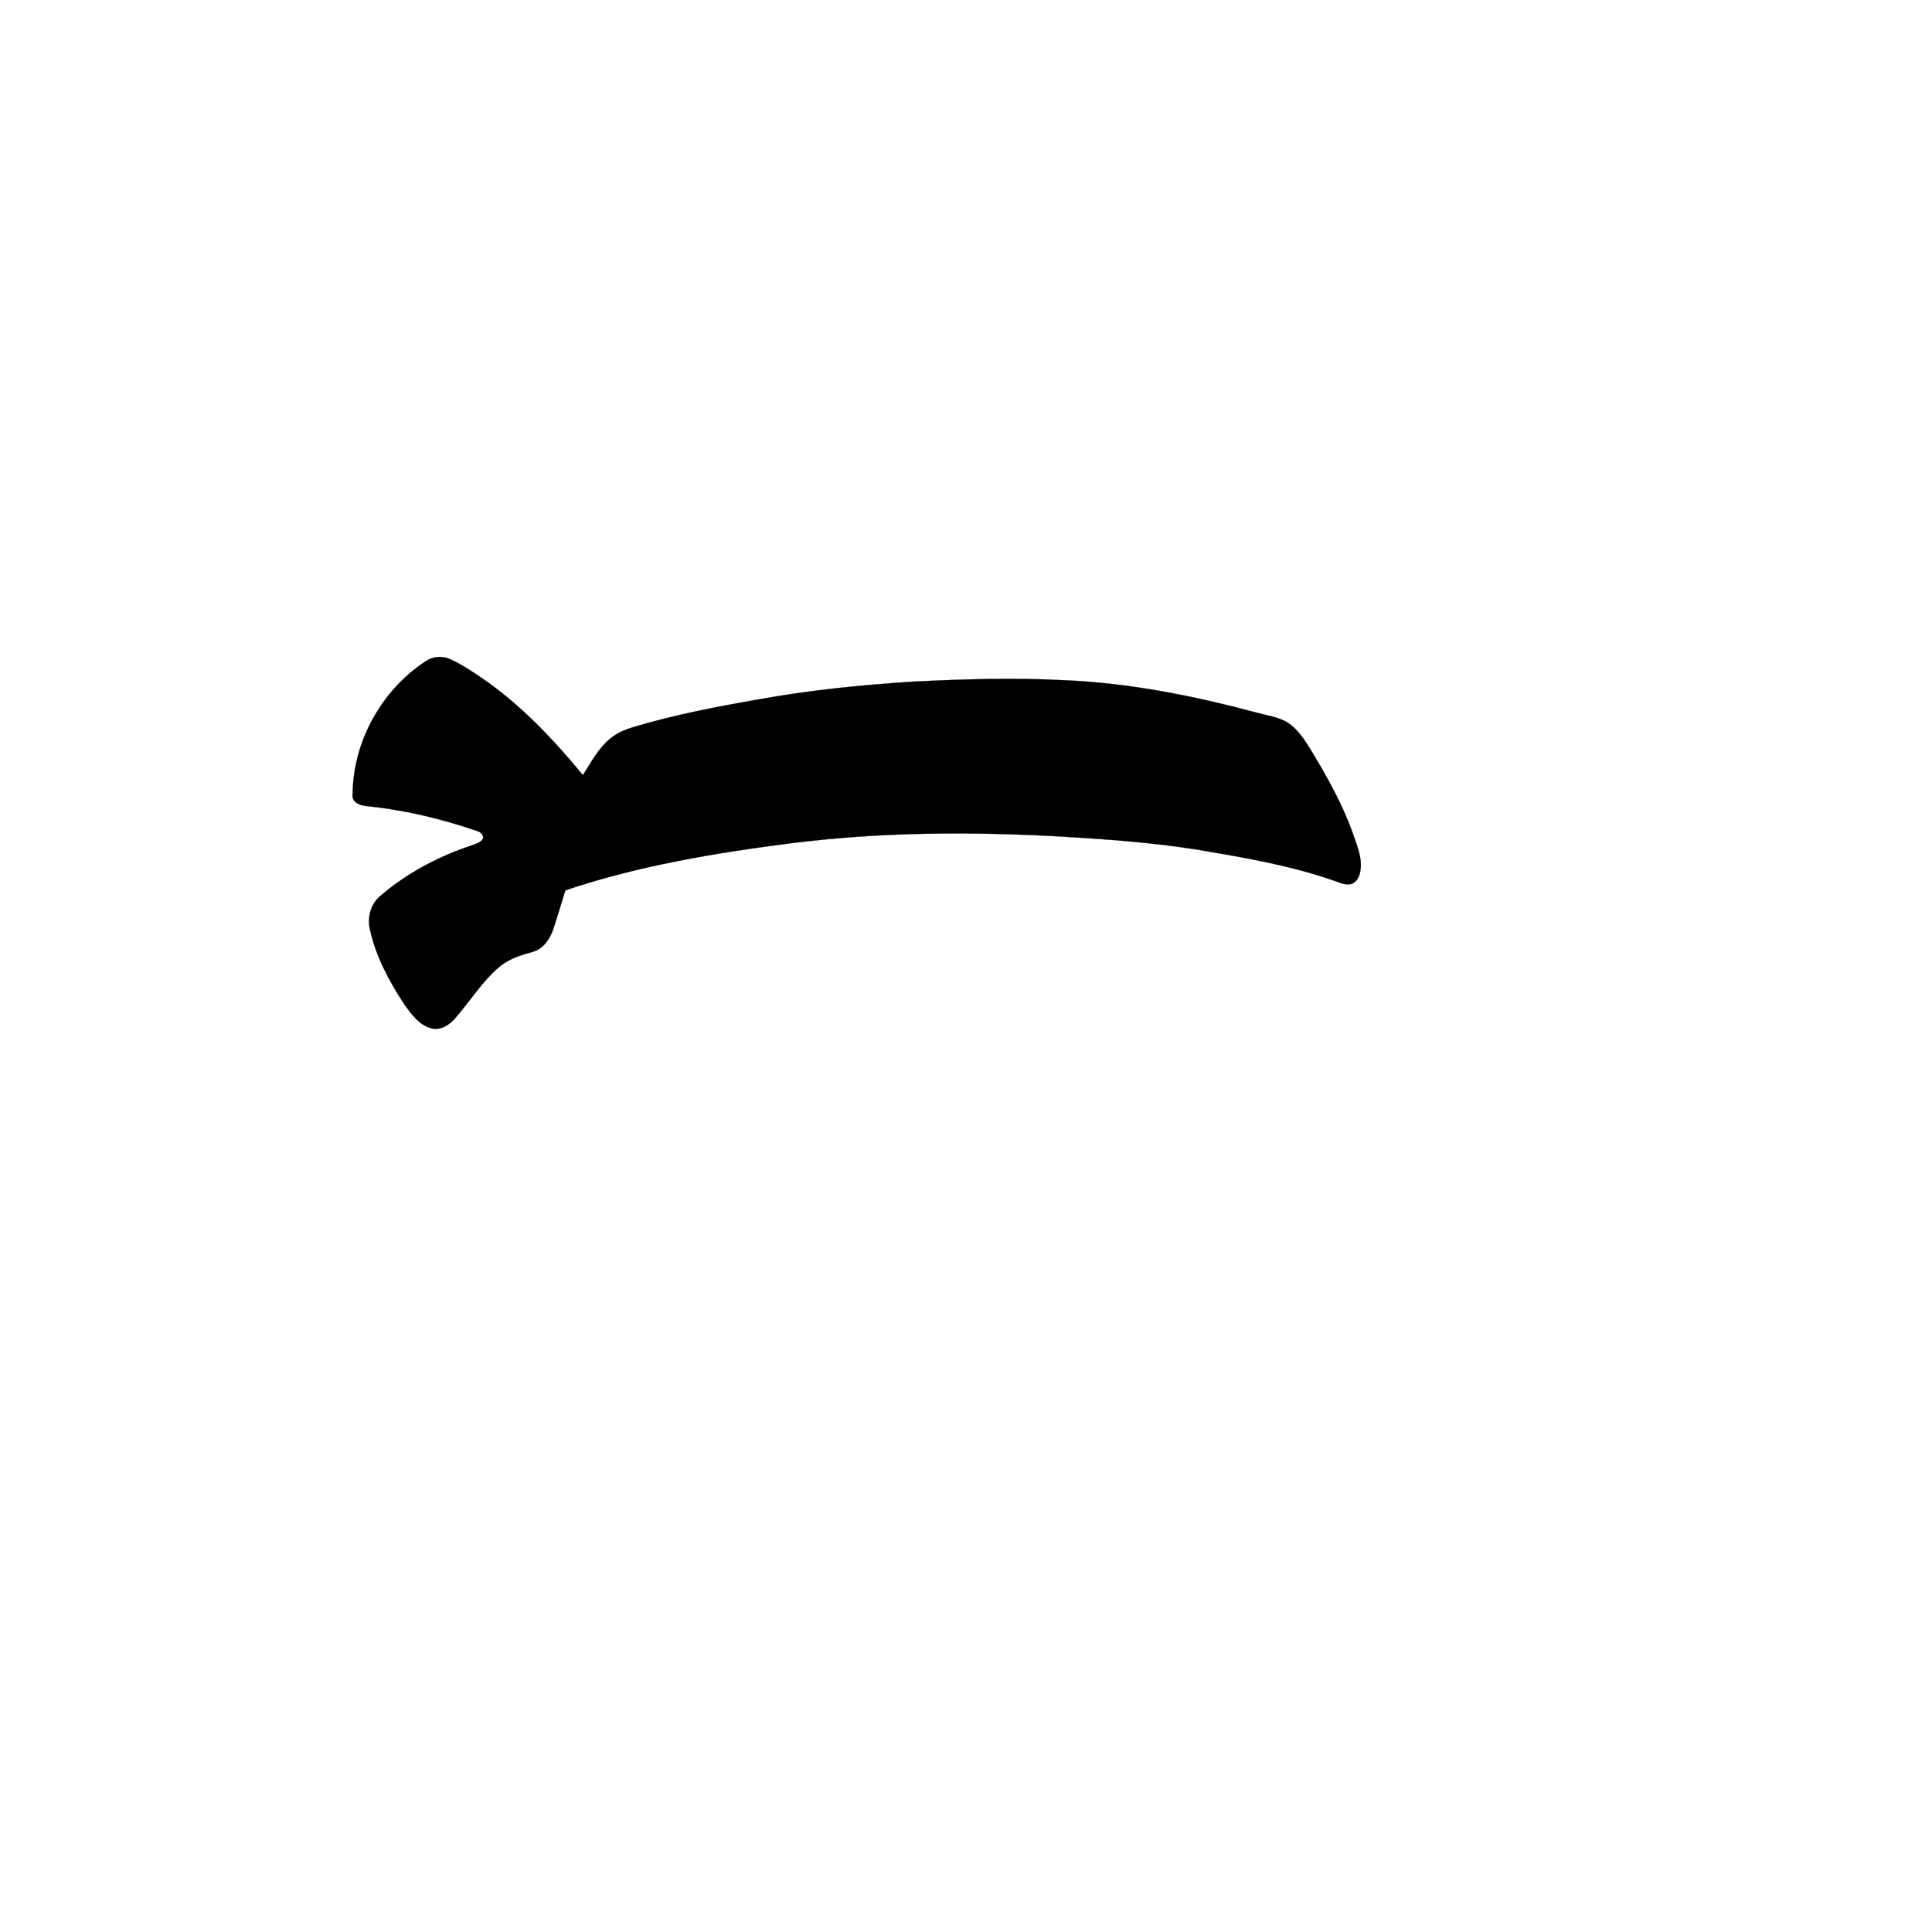 <?xml version="1.0" encoding="UTF-8" ?>
<!DOCTYPE svg PUBLIC "-//W3C//DTD SVG 1.1//EN" "http://www.w3.org/Graphics/SVG/1.1/DTD/svg11.dtd">
<svg width="1000pt" height="1000pt" viewBox="0 0 1000 1000" version="1.1" xmlns="http://www.w3.org/2000/svg">
<path fill="#000000" stroke="#000000" stroke-width="0.094" opacity="1.00" d=" M 220.33 342.25 C 223.95 339.75 228.78 339.31 232.80 341.10 C 238.60 343.66 243.88 347.24 249.13 350.76 C 269.32 364.55 286.25 382.43 301.72 401.22 C 305.97 394.53 309.72 387.18 316.05 382.16 C 319.36 379.42 323.36 377.73 327.42 376.46 C 348.55 370.10 370.25 365.91 391.97 362.13 C 418.51 357.27 445.40 354.58 472.31 352.82 C 498.19 351.55 524.12 350.71 550.02 352.05 C 583.90 353.41 617.34 359.99 650.01 368.77 C 655.01 370.13 660.23 370.89 664.93 373.13 C 671.39 376.51 675.25 382.98 678.98 388.97 C 687.19 402.67 695.11 416.69 700.39 431.83 C 702.49 437.99 705.29 444.39 704.08 451.04 C 703.58 453.64 702.29 456.55 699.62 457.51 C 696.39 458.42 693.30 456.77 690.32 455.78 C 667.40 447.78 643.36 443.78 619.50 439.73 C 596.51 436.11 573.27 434.42 550.06 433.03 C 503.37 430.40 456.39 430.56 409.93 436.40 C 370.30 441.45 330.60 448.07 292.63 460.82 C 290.61 467.40 288.64 474.01 286.51 480.56 C 284.76 485.80 281.33 491.15 275.68 492.67 C 269.59 494.37 263.35 496.29 258.43 500.47 C 249.36 508.18 243.14 518.49 235.33 527.34 C 232.34 530.78 227.70 533.52 223.03 532.20 C 216.84 530.41 212.87 524.88 209.31 519.89 C 201.43 507.90 194.45 494.95 191.42 480.81 C 190.02 474.38 192.09 467.46 197.32 463.32 C 210.89 451.84 226.88 443.31 243.74 437.73 C 245.97 436.79 248.84 436.33 250.05 433.96 C 250.32 432.01 248.65 430.63 246.96 430.13 C 228.64 423.87 209.71 419.26 190.43 417.31 C 186.85 417.08 181.84 415.59 182.52 411.00 C 182.78 383.74 197.55 357.17 220.33 342.25 Z" />
</svg>
